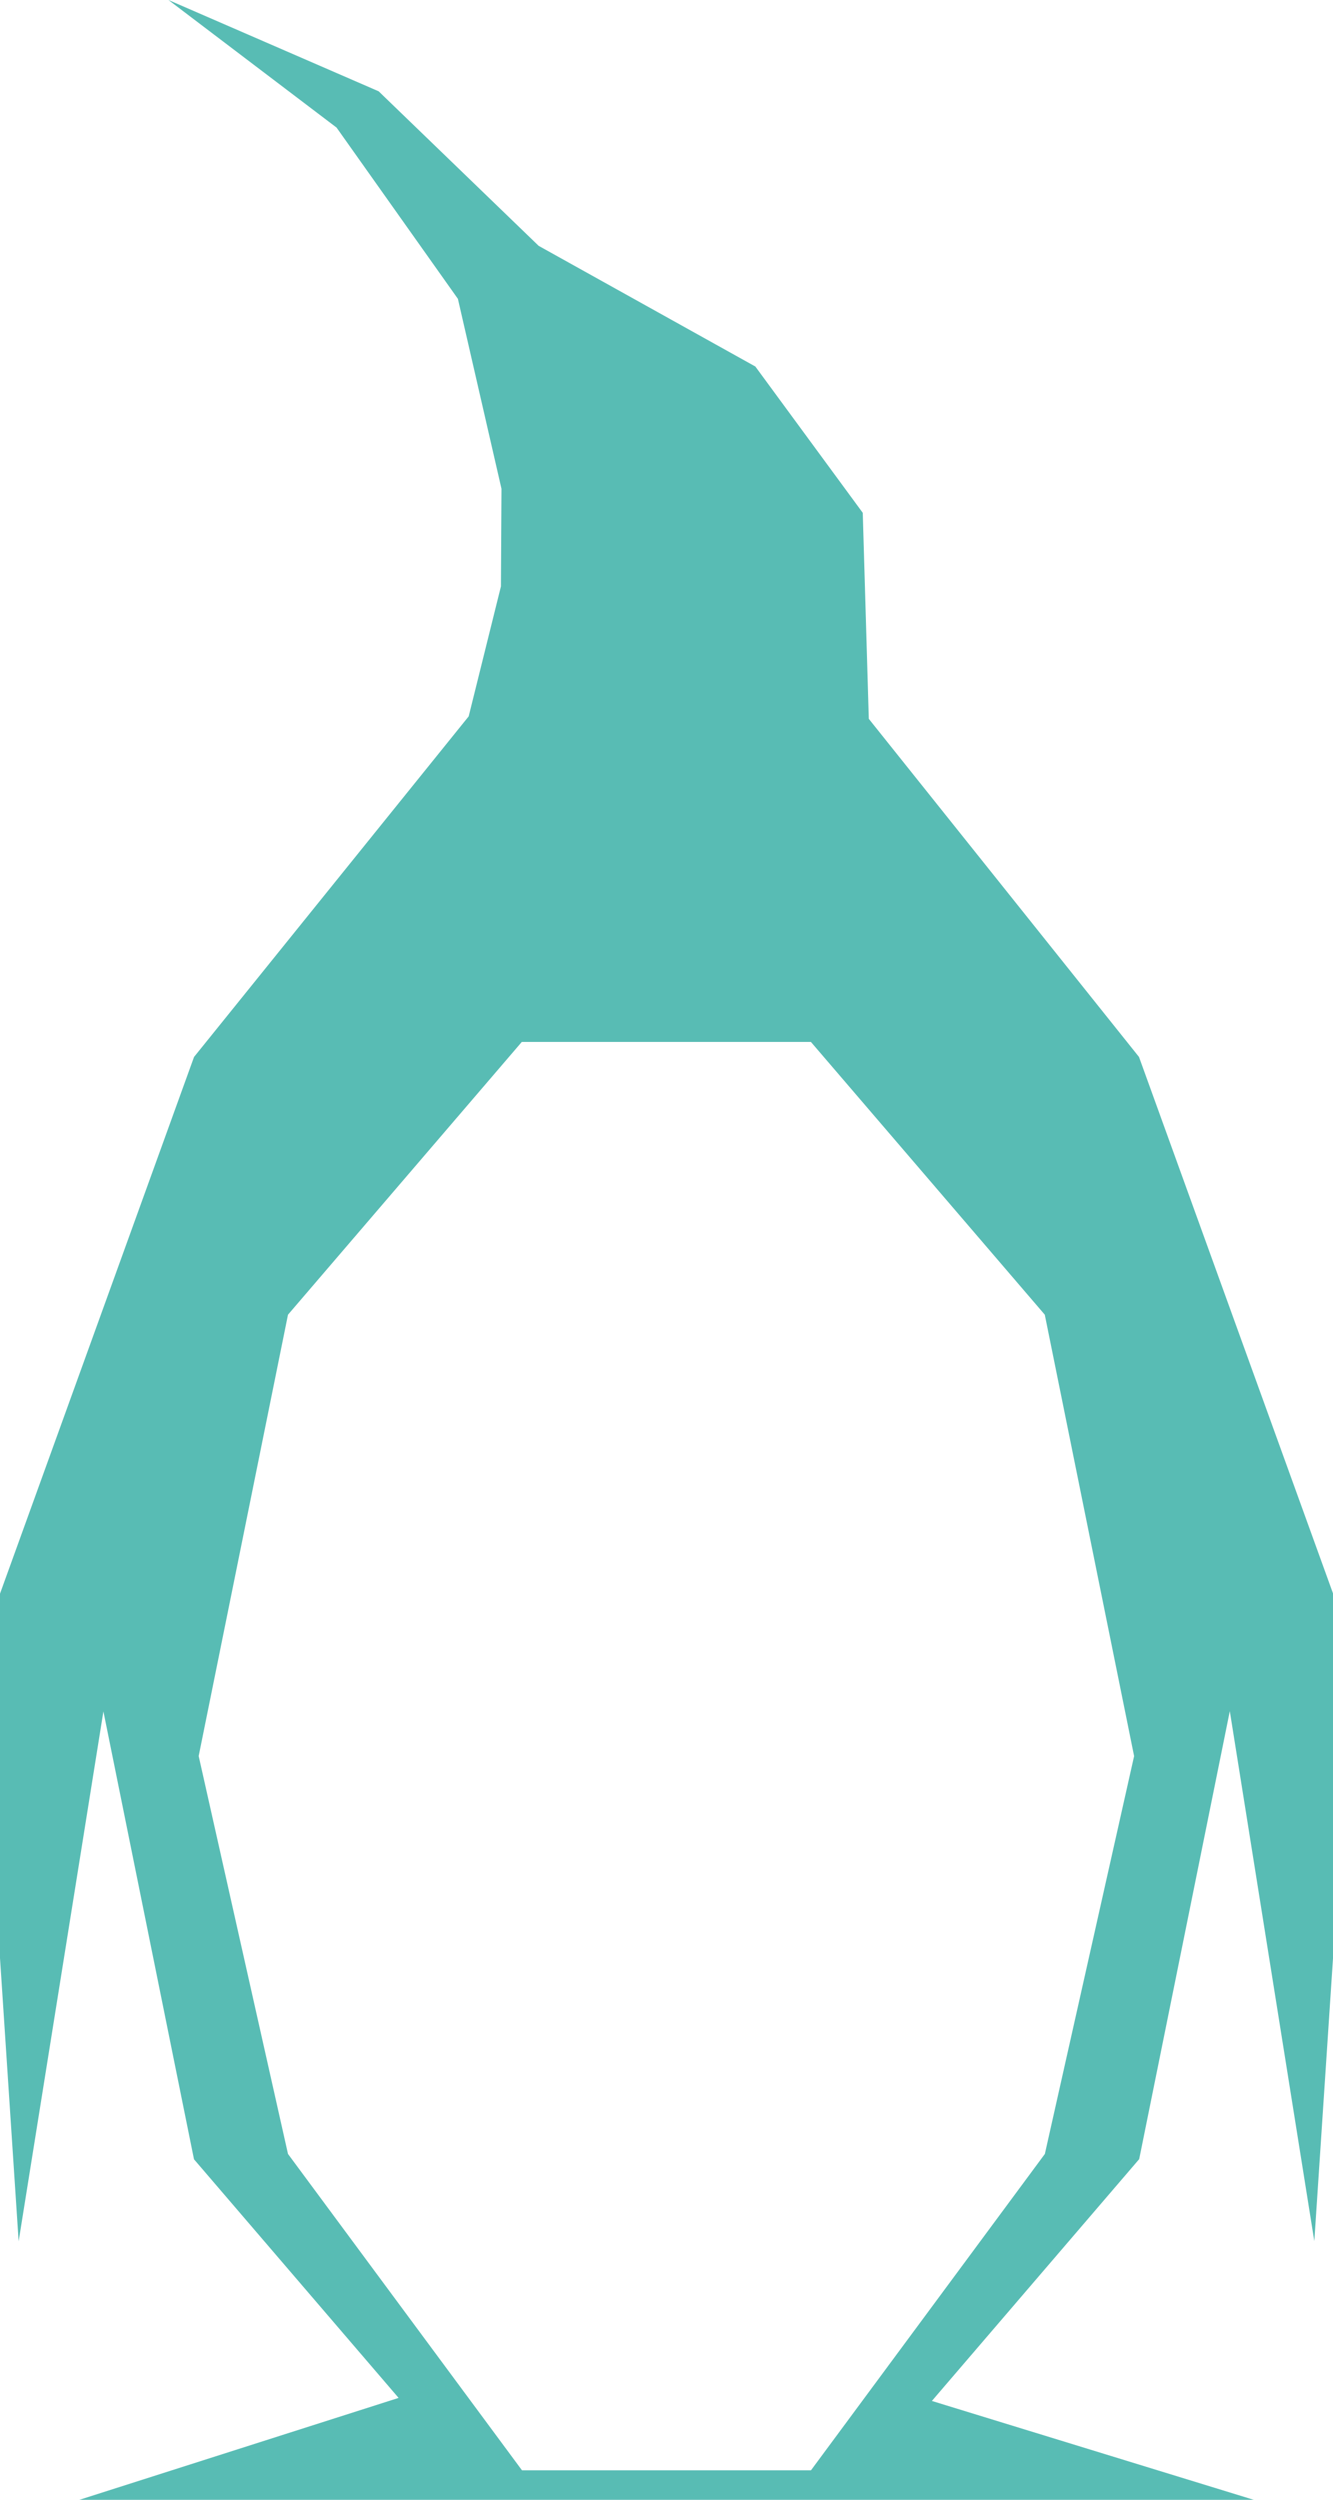 <svg xmlns="http://www.w3.org/2000/svg" width="35.964" height="67.406" viewBox="0 0 35.964 67.406"><path fill="#58BCB4" d="M5.36 47.352L7.77 35.45l6.308-7.355h7.8l6.31 7.355 2.41 11.902L28.19 58.08l-6.31 8.53h-7.797L7.77 58.08 5.36 47.35zM0 42.972v9.825l.503 7.64 2.287-14.29 2.444 12.077 5.52 6.434-8.618 2.75h31.696l-8.69-2.668 5.593-6.52 2.445-12.08 2.28 14.292.505-7.64v-9.825L30.73 28.5l-7.29-9.117-.163-5.555-2.898-3.945-5.846-3.254-4.317-4.167L4.545 0 9.08 3.44l3.274 4.618 1.176 5.122-.015 2.632-.87 3.504-7.41 9.184L0 42.973z"/></svg>